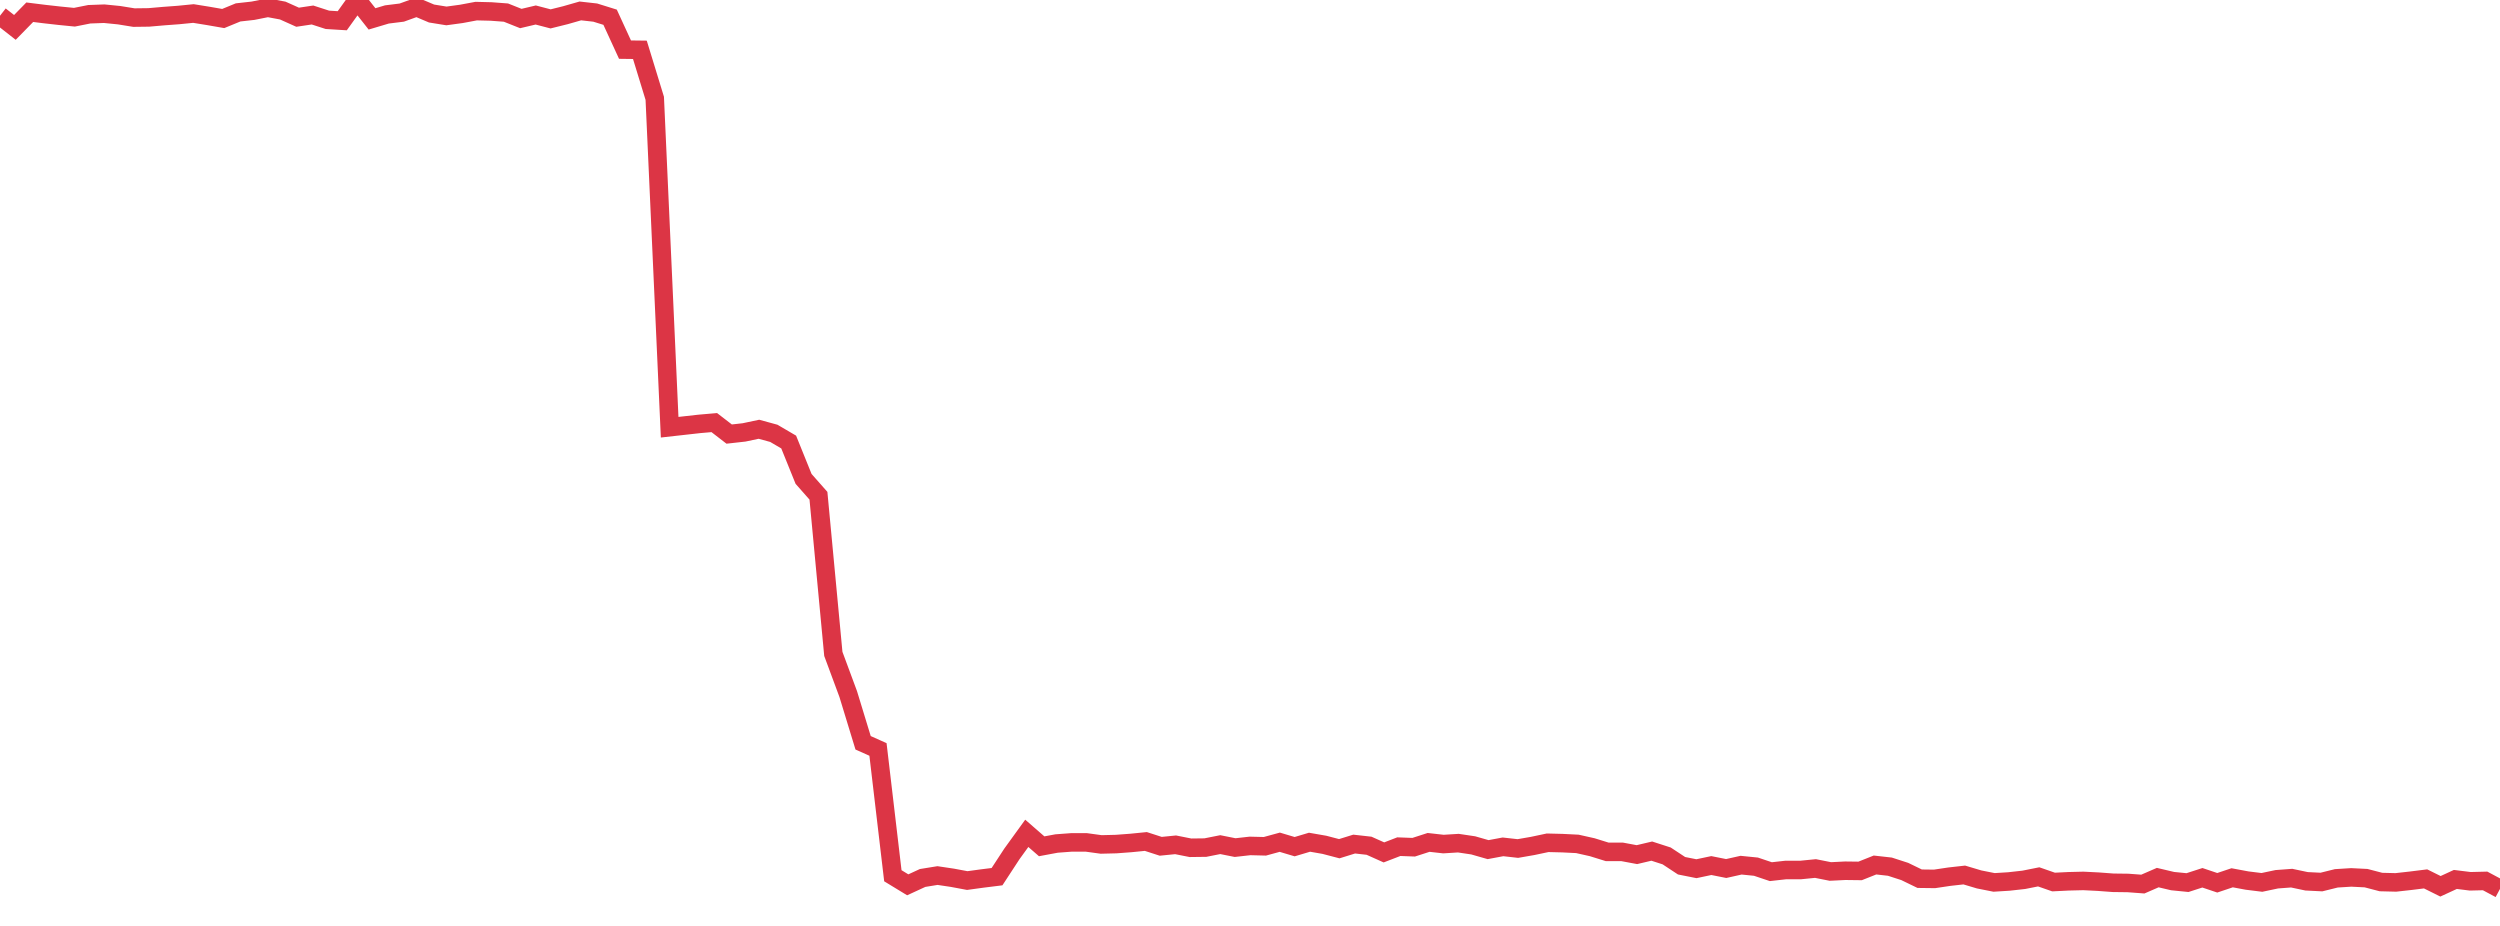 <?xml version="1.0" standalone="no"?>
<!DOCTYPE svg PUBLIC "-//W3C//DTD SVG 1.1//EN" "http://www.w3.org/Graphics/SVG/1.1/DTD/svg11.dtd">
<svg width="135" height="50" viewBox="0 0 135 50" preserveAspectRatio="none" class="sparkline" xmlns="http://www.w3.org/2000/svg"
xmlns:xlink="http://www.w3.org/1999/xlink"><path  class="sparkline--line" d="M 0 0.85 L 0 0.85 L 0.804 1.48 L 1.607 0.66 L 2.411 0.76 L 3.214 0.85 L 4.018 0.93 L 4.821 0.77 L 5.625 0.74 L 6.429 0.82 L 7.232 0.95 L 8.036 0.94 L 8.839 0.87 L 9.643 0.81 L 10.446 0.73 L 11.25 0.86 L 12.054 1 L 12.857 0.67 L 13.661 0.58 L 14.464 0.42 L 15.268 0.57 L 16.071 0.93 L 16.875 0.81 L 17.679 1.07 L 18.482 1.12 L 19.286 0 L 20.089 1.02 L 20.893 0.78 L 21.696 0.68 L 22.5 0.39 L 23.304 0.73 L 24.107 0.86 L 24.911 0.75 L 25.714 0.6 L 26.518 0.62 L 27.321 0.68 L 28.125 1 L 28.929 0.81 L 29.732 1.02 L 30.536 0.82 L 31.339 0.59 L 32.143 0.68 L 32.946 0.93 L 33.75 2.68 L 34.554 2.69 L 35.357 5.31 L 36.161 23.07 L 36.964 22.98 L 37.768 22.89 L 38.571 22.82 L 39.375 23.44 L 40.179 23.35 L 40.982 23.18 L 41.786 23.4 L 42.589 23.87 L 43.393 25.86 L 44.196 26.77 L 45 35.31 L 45.804 37.48 L 46.607 40.11 L 47.411 40.47 L 48.214 47.29 L 49.018 47.78 L 49.821 47.41 L 50.625 47.28 L 51.429 47.4 L 52.232 47.55 L 53.036 47.44 L 53.839 47.34 L 54.643 46.11 L 55.446 45 L 56.25 45.7 L 57.054 45.55 L 57.857 45.49 L 58.661 45.49 L 59.464 45.6 L 60.268 45.58 L 61.071 45.52 L 61.875 45.44 L 62.679 45.7 L 63.482 45.62 L 64.286 45.78 L 65.089 45.77 L 65.893 45.61 L 66.696 45.77 L 67.5 45.68 L 68.304 45.7 L 69.107 45.48 L 69.911 45.72 L 70.714 45.48 L 71.518 45.62 L 72.321 45.83 L 73.125 45.58 L 73.929 45.67 L 74.732 46.03 L 75.536 45.72 L 76.339 45.75 L 77.143 45.49 L 77.946 45.58 L 78.75 45.53 L 79.554 45.65 L 80.357 45.88 L 81.161 45.73 L 81.964 45.82 L 82.768 45.68 L 83.571 45.51 L 84.375 45.53 L 85.179 45.57 L 85.982 45.75 L 86.786 46 L 87.589 46 L 88.393 46.15 L 89.196 45.96 L 90 46.22 L 90.804 46.75 L 91.607 46.91 L 92.411 46.74 L 93.214 46.9 L 94.018 46.72 L 94.821 46.8 L 95.625 47.07 L 96.429 46.98 L 97.232 46.98 L 98.036 46.9 L 98.839 47.06 L 99.643 47.02 L 100.446 47.03 L 101.25 46.71 L 102.054 46.8 L 102.857 47.06 L 103.661 47.45 L 104.464 47.46 L 105.268 47.34 L 106.071 47.25 L 106.875 47.49 L 107.679 47.65 L 108.482 47.6 L 109.286 47.51 L 110.089 47.35 L 110.893 47.63 L 111.696 47.59 L 112.5 47.57 L 113.304 47.61 L 114.107 47.67 L 114.911 47.68 L 115.714 47.74 L 116.518 47.39 L 117.321 47.58 L 118.125 47.66 L 118.929 47.4 L 119.732 47.67 L 120.536 47.4 L 121.339 47.55 L 122.143 47.65 L 122.946 47.48 L 123.75 47.42 L 124.554 47.59 L 125.357 47.63 L 126.161 47.43 L 126.964 47.38 L 127.768 47.42 L 128.571 47.63 L 129.375 47.65 L 130.179 47.56 L 130.982 47.46 L 131.786 47.86 L 132.589 47.49 L 133.393 47.59 L 134.196 47.57 L 135 48" fill="none" stroke-width="1" stroke="#dc3545"></path></svg>